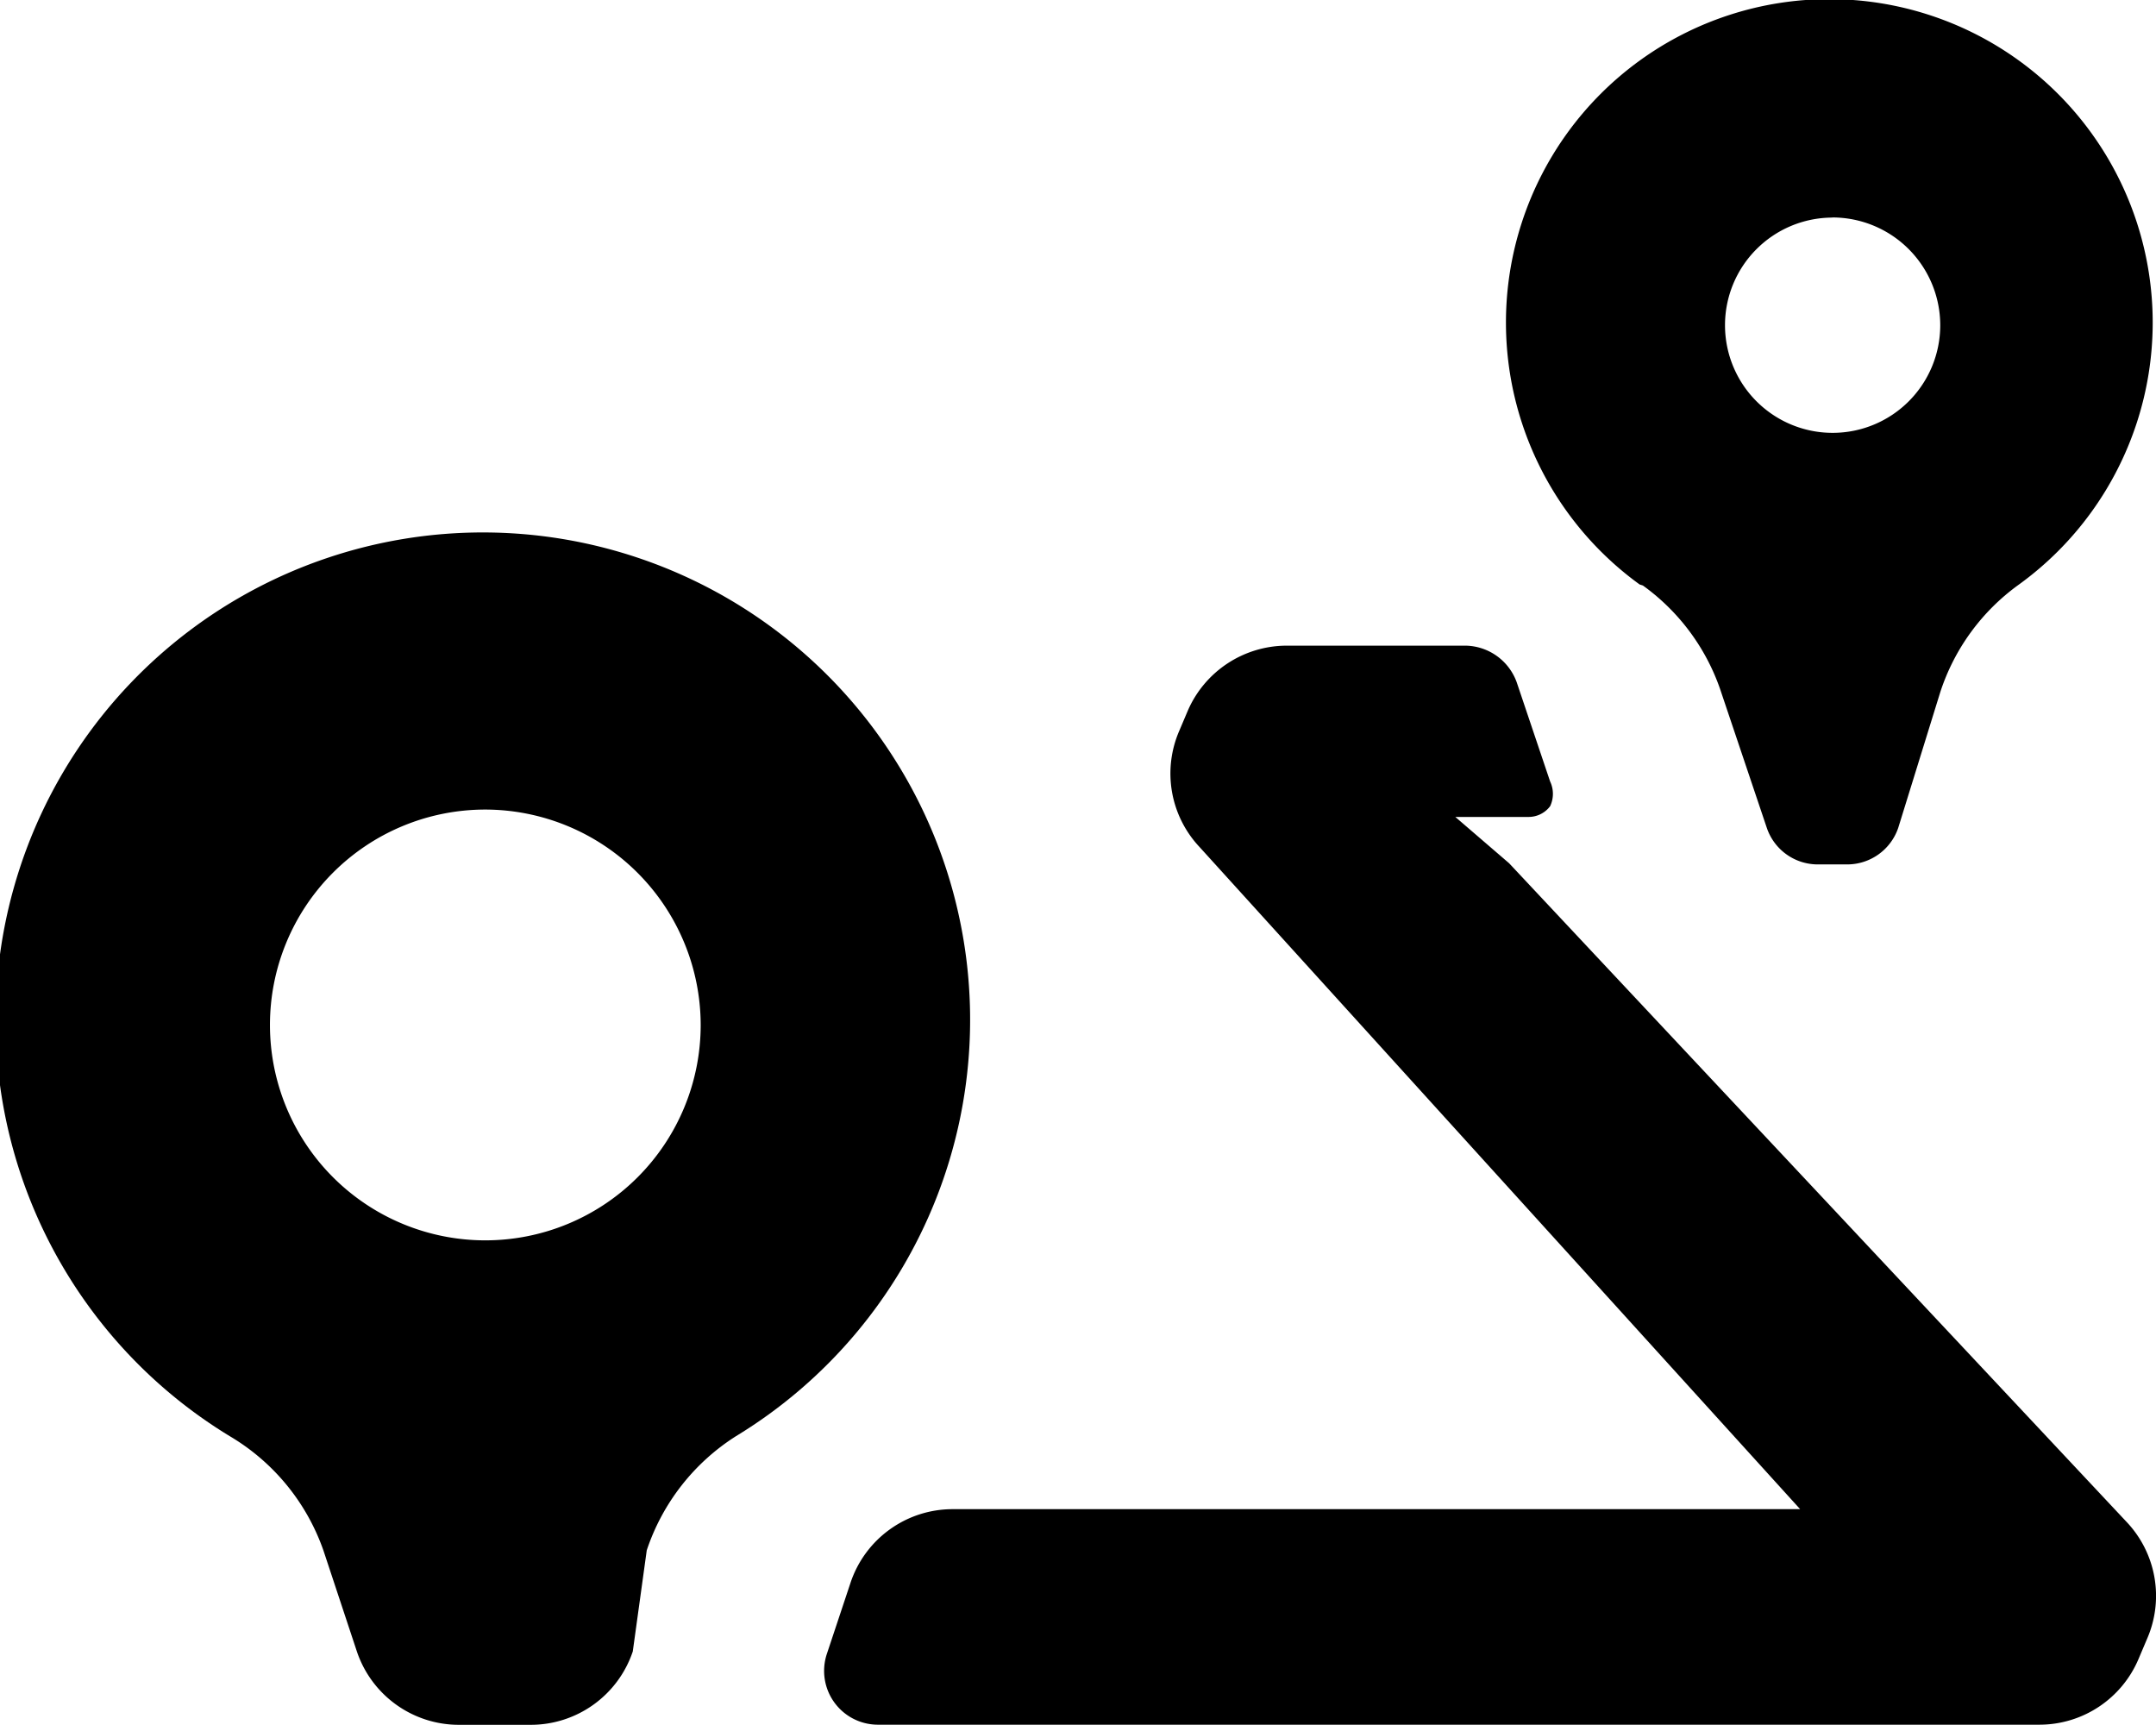 <svg xmlns="http://www.w3.org/2000/svg" width="16.668" height="13.333" viewBox="0 0 16.668 13.333">
  <path id="Icon_color" data-name="Icon color" d="M3.548,13.333a.832.832,0,0,1-.789-.567L2.5,11.984a1.666,1.666,0,0,0-.725-.883,3.767,3.767,0,1,1,3.916,0A1.67,1.67,0,0,0,5,11.984l-.108.782a.832.832,0,0,1-.789.567H3.548Zm.2-7.075A1.665,1.665,0,1,0,5.417,7.922,1.668,1.668,0,0,0,3.751,6.258Zm12.016,7.074H6.784a.416.416,0,0,1-.391-.549l.183-.55a.832.832,0,0,1,.789-.567h6.552L9.275,6.549a.83.83,0,0,1-.158-.9l.067-.158a.835.835,0,0,1,.758-.5h1.392a.428.428,0,0,1,.392.284l.258.766a.223.223,0,0,1,0,.191.208.208,0,0,1-.167.083h-.566l.416.358,4.775,5.093a.831.831,0,0,1,.158.9l-.067.158A.832.832,0,0,1,15.767,13.332Zm-1.484-6.65H14.05a.416.416,0,0,1-.391-.283l-.35-1.04a1.654,1.654,0,0,0-.608-.833l-.025-.008a2.5,2.5,0,1,1,2.933,0A1.654,1.654,0,0,0,15,5.351L14.675,6.4A.417.417,0,0,1,14.284,6.682Zm-.117-5A.832.832,0,1,0,15,2.513.834.834,0,0,0,14.167,1.681Z"/>
</svg>
